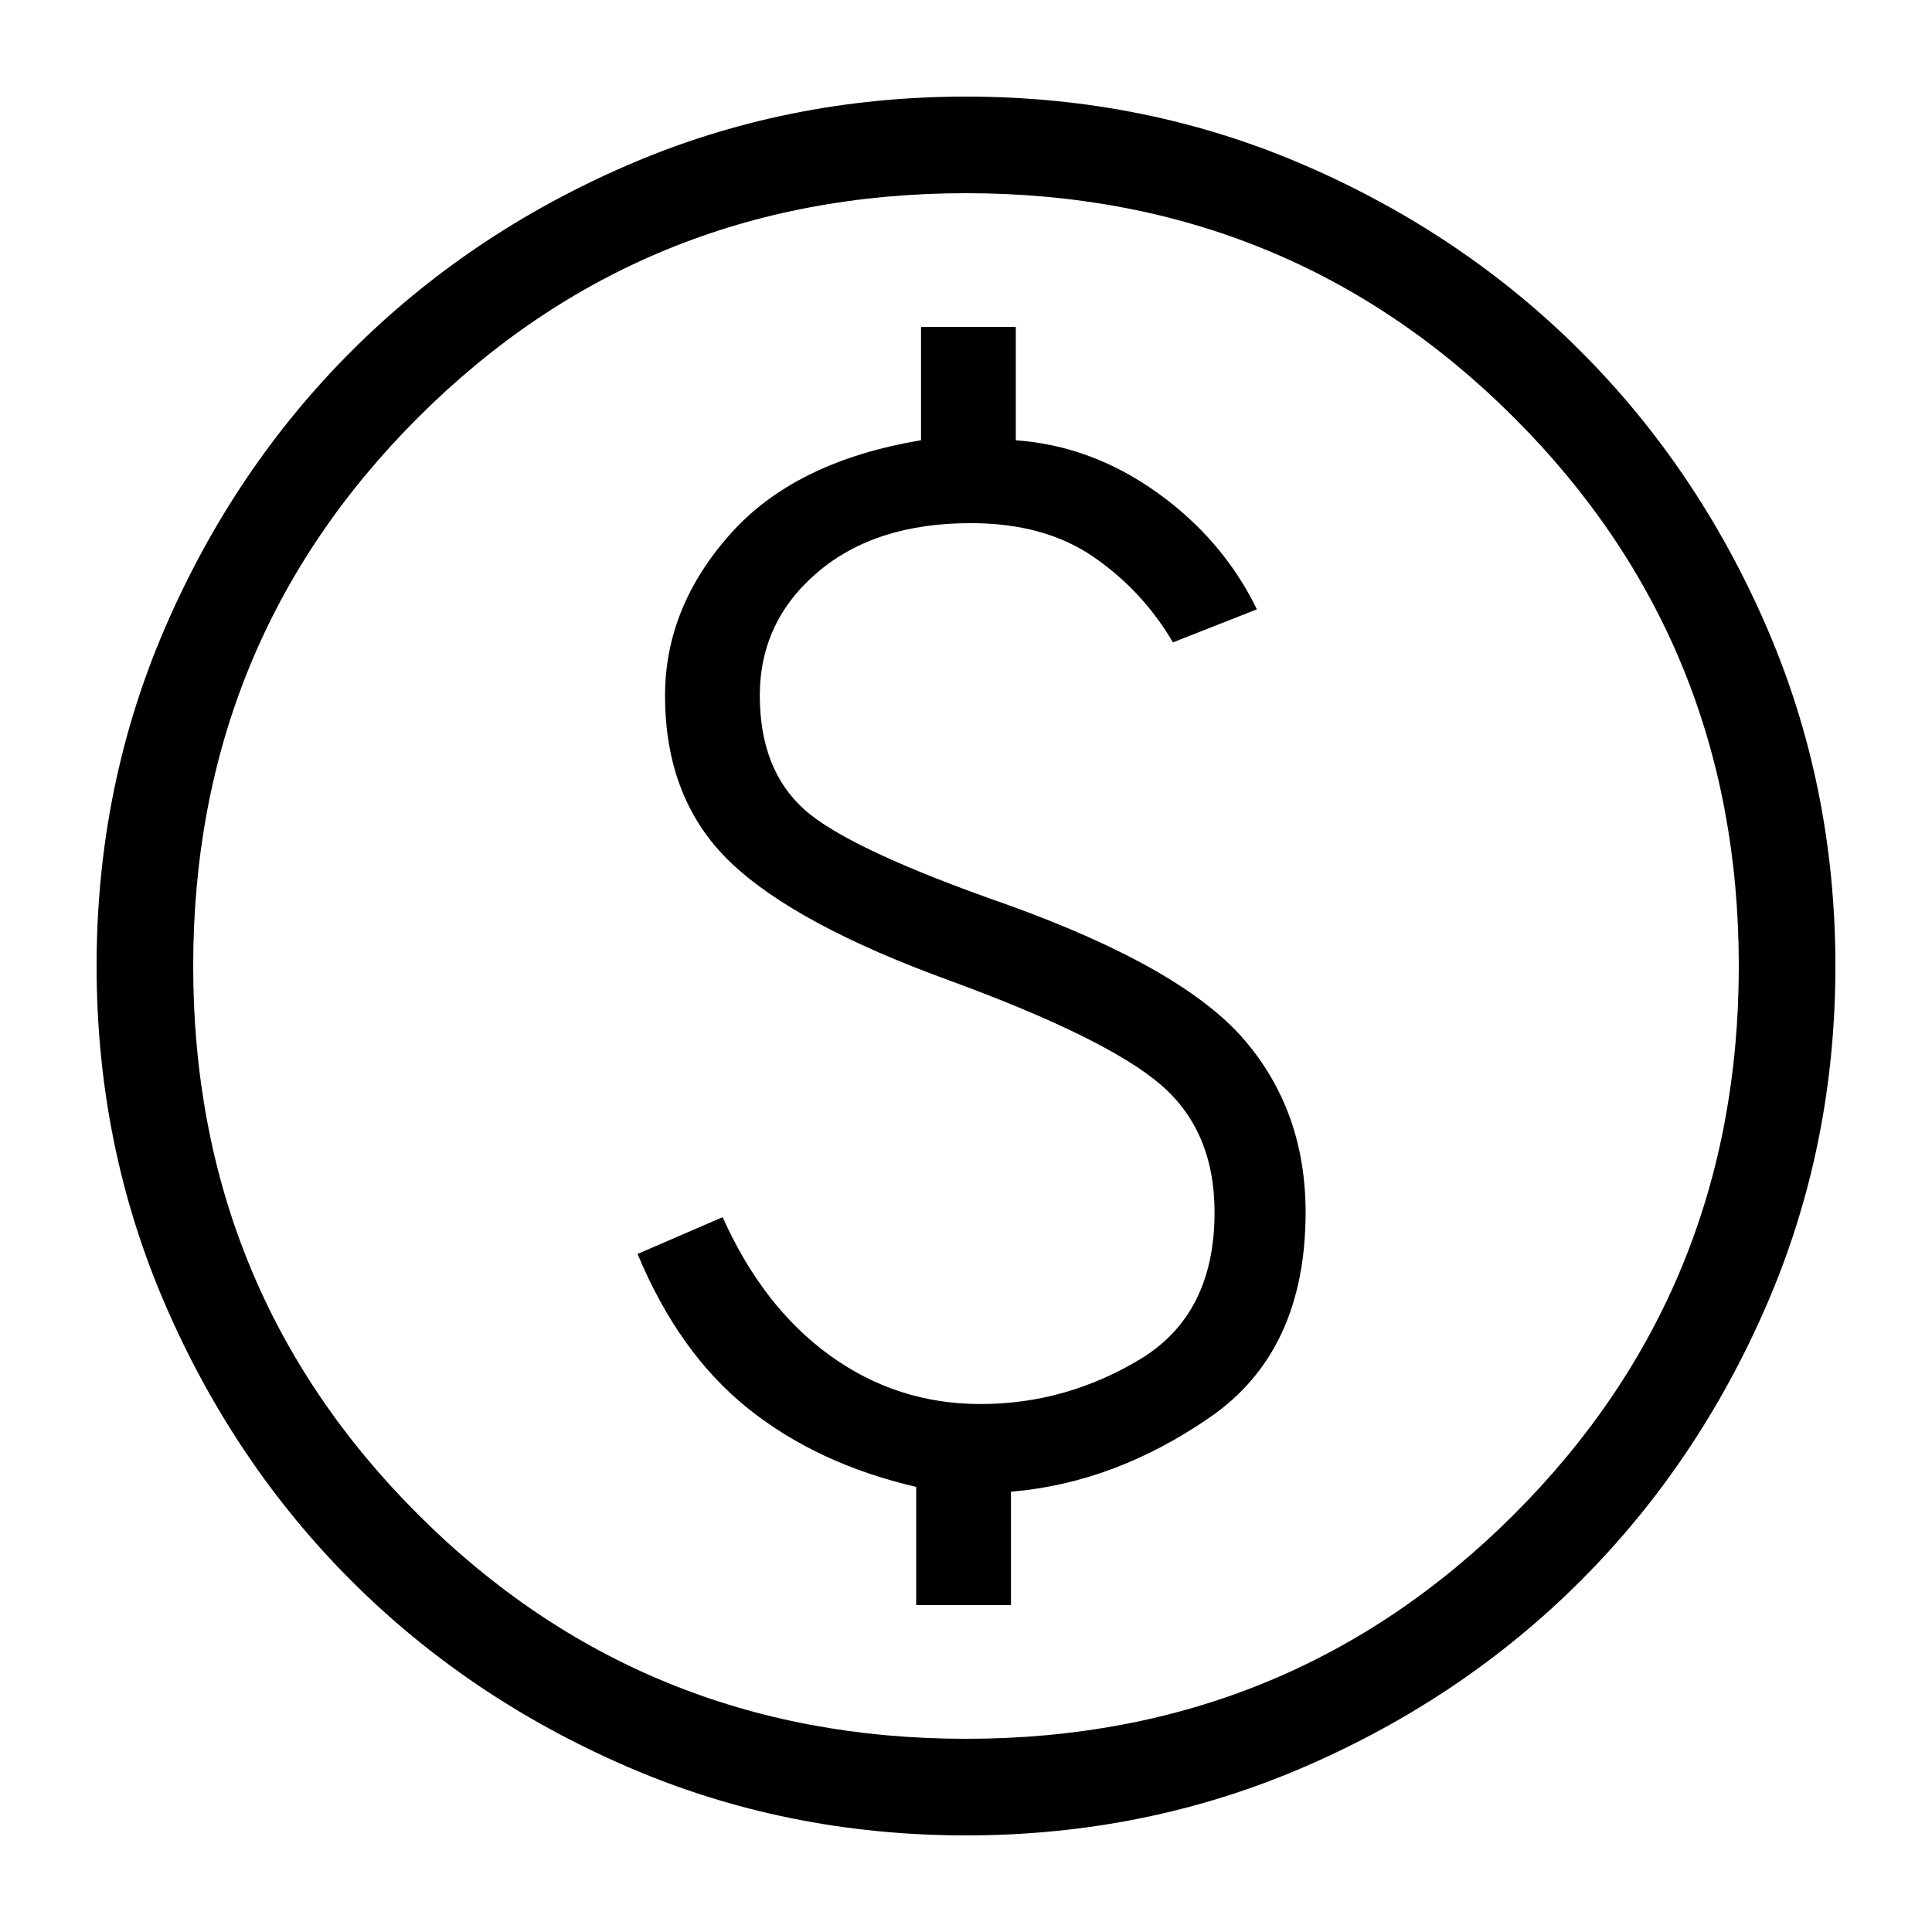 <?xml version="1.0" encoding="UTF-8" standalone="no"?>
<svg
   height="20"
   viewBox="0 -960 800 800"
   width="20"
   fill="#000000"
   version="1.1"
   id="svg1"
   sodipodi:docname="money.svg"
   inkscape:version="1.3.1 (9b9bdc1480, 2023-11-25, custom)"
   xmlns:inkscape="http://www.inkscape.org/namespaces/inkscape"
   xmlns:sodipodi="http://sodipodi.sourceforge.net/DTD/sodipodi-0.dtd"
   xmlns="http://www.w3.org/2000/svg"
   xmlns:svg="http://www.w3.org/2000/svg">
  <defs
     id="defs1" />
  <sodipodi:namedview
     id="namedview1"
     pagecolor="#ffffff"
     bordercolor="#000000"
     borderopacity="0.25"
     inkscape:showpageshadow="2"
     inkscape:pageopacity="0.0"
     inkscape:pagecheckerboard="0"
     inkscape:deskcolor="#d1d1d1"
     inkscape:zoom="24.833333"
     inkscape:cx="8.9798659"
     inkscape:cy="8.9597317"
     inkscape:window-width="2494"
     inkscape:window-height="1371"
     inkscape:window-x="66"
     inkscape:window-y="32"
     inkscape:window-maximized="1"
     inkscape:current-layer="svg1"
     showgrid="false" />
  <path
     d="m 379.38,-295.38 h 39.24 v -46.93 q 43.07,-3.61 82.53,-30.92 39.47,-27.31 39.47,-84.77 0,-42 -25.54,-71.62 -25.54,-29.61 -97.54,-55.61 -66.16,-23.08 -84.54,-39.62 -18.38,-16.53 -18.38,-47.15 0,-30.62 23.88,-51 23.88,-20.38 63.5,-20.38 30.46,0 50.77,13.96 20.31,13.96 32.92,35.42 l 34.77,-13.69 Q 506.38,-736.54 479.19,-756 452,-775.46 420.62,-777.69 v -46.93 h -39.24 v 46.93 q -52.3,8.69 -79.15,39 -26.85,30.31 -26.85,66.69 0,43.15 27.12,69.08 27.12,25.92 91.5,49.23 64.54,23.77 86.73,42.92 22.19,19.15 22.19,52.77 0,42.23 -30.8,60.81 -30.81,18.57 -66.12,18.57 -34.54,0 -62.35,-20.11 -27.8,-20.12 -44.42,-57.27 L 264,-440.77 q 17.08,41.08 45.81,64.04 28.73,22.96 69.57,32.42 z M 400,-200 q -74.54,0 -140.23,-28.42 -65.69,-28.43 -114.31,-77.04 Q 96.85,-354.08 68.42,-419.77 40,-485.46 40,-560 q 0,-74.54 28.42,-140.23 28.43,-65.69 77.04,-114.31 48.62,-48.61 114.31,-77.04 Q 325.46,-920 400,-920 q 74.54,0 140.23,28.42 65.69,28.43 114.31,77.04 48.61,48.62 77.04,114.31 28.42,65.69 28.42,140.23 0,74.54 -28.42,140.23 -28.43,65.69 -77.04,114.31 -48.62,48.61 -114.31,77.04 Q 474.54,-200 400,-200 Z m 0,-40 q 134,0 227,-93 93,-93 93,-227 0,-134 -93,-227 -93,-93 -227,-93 -134,0 -227,93 -93,93 -93,227 0,134 93,227 93,93 227,93 z m 0,-320 z"
     id="path1" />
</svg>
